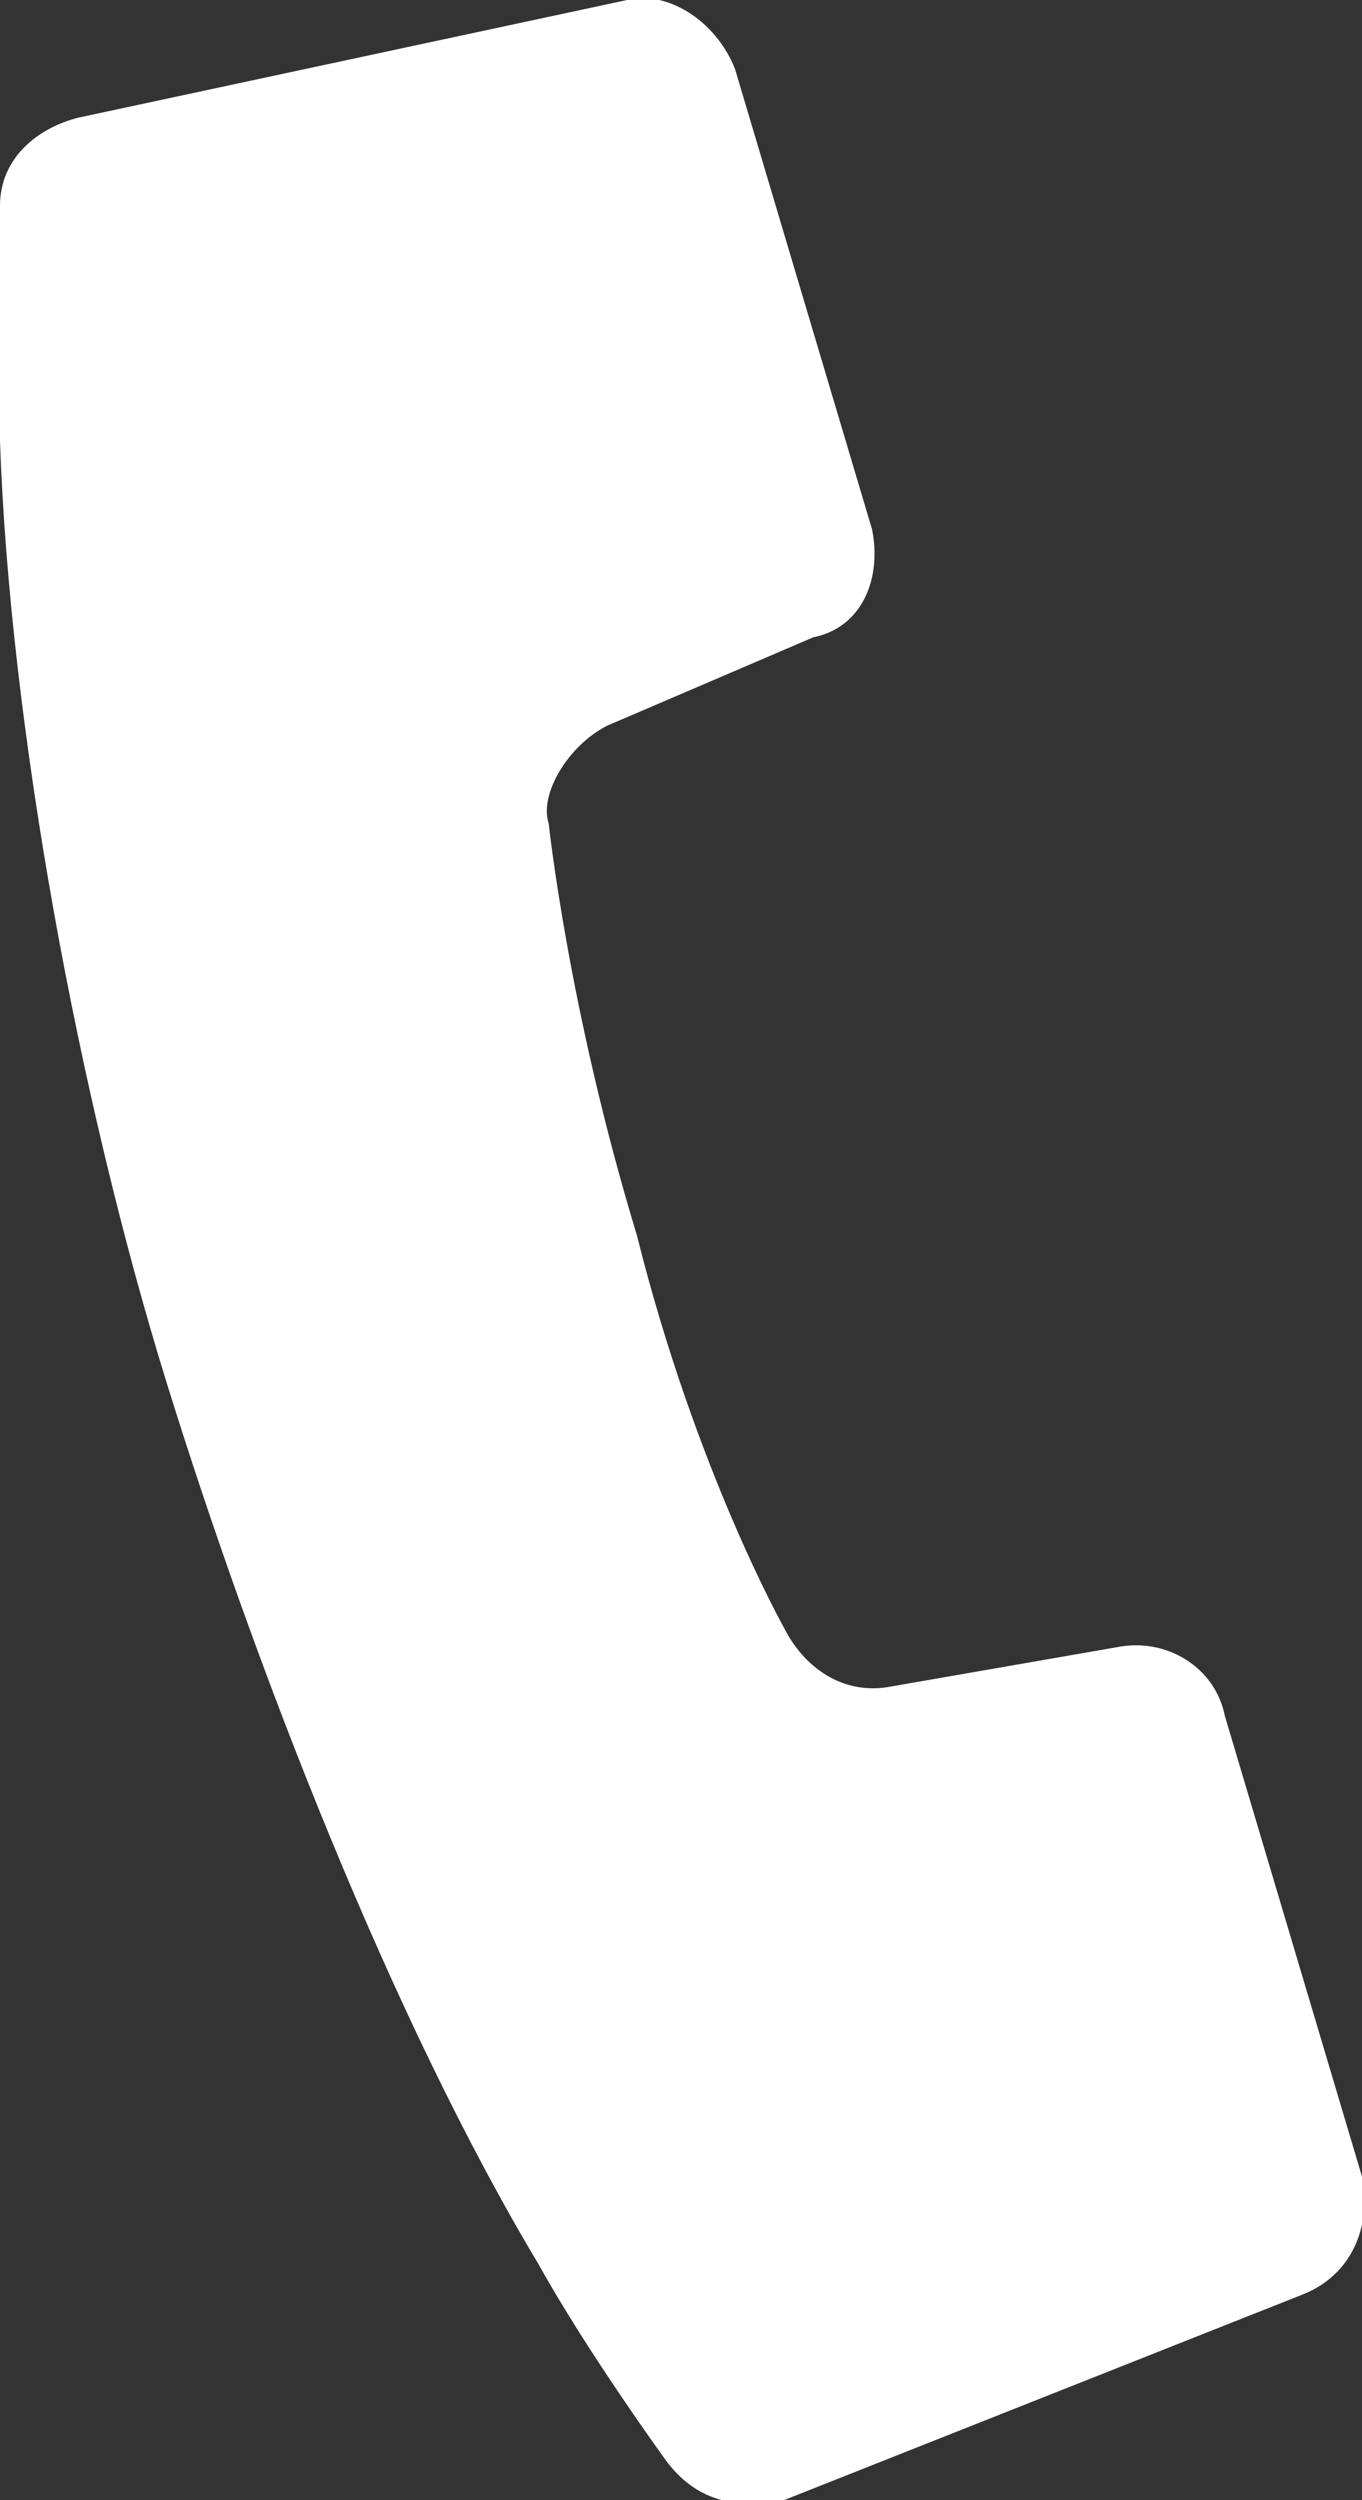 <?xml version="1.0" encoding="utf-8"?>
<!-- Generator: Adobe Illustrator 24.0.1, SVG Export Plug-In . SVG Version: 6.00 Build 0)  -->
<svg version="1.1" id="レイヤー_1" xmlns="http://www.w3.org/2000/svg" xmlns:xlink="http://www.w3.org/1999/xlink" x="0px"
	 y="0px" width="13.9px" height="25.5px" viewBox="0 0 13.9 25.5" style="enable-background:new 0 0 13.9 25.5;"
	 xml:space="preserve">
<rect x="0" y="0" width="13.9" height="25.5" fill="#333333" stroke="none"/>
<style type="text/css">
	.st0{fill:#FFFFFF;}
</style>
<g>
	<path class="st0" d="M6.2,7.4l2.1-0.9C8.8,6.4,9,5.9,8.9,5.4L7.5,0.7C7.3,0.2,6.8-0.1,6.4,0L0.8,1.2C0.4,1.3,0,1.6,0,2.1
		c0,0-0.1,1.3,0,2.4c0.1,2.9,0.8,6.7,1.7,9.6c0.9,2.9,2.3,6.5,3.8,9c0.5,0.9,1.3,2,1.3,2c0.3,0.4,0.7,0.5,1.2,0.4l5.3-2.1
		c0.5-0.2,0.7-0.7,0.6-1.2l-1.4-4.7c-0.1-0.5-0.6-0.8-1.1-0.7l-2.3,0.4c-0.5,0.1-0.9-0.2-1.1-0.6c0,0-0.9-1.6-1.5-4
		c-0.7-2.3-0.9-4.2-0.9-4.2C5.5,8.1,5.8,7.6,6.2,7.4z"/>
</g>
<g>
</g>
<g>
</g>
<g>
</g>
<g>
</g>
<g>
</g>
<g>
</g>
<g>
</g>
<g>
</g>
<g>
</g>
<g>
</g>
<g>
</g>
<g>
</g>
<g>
</g>
<g>
</g>
<g>
</g>
</svg>
